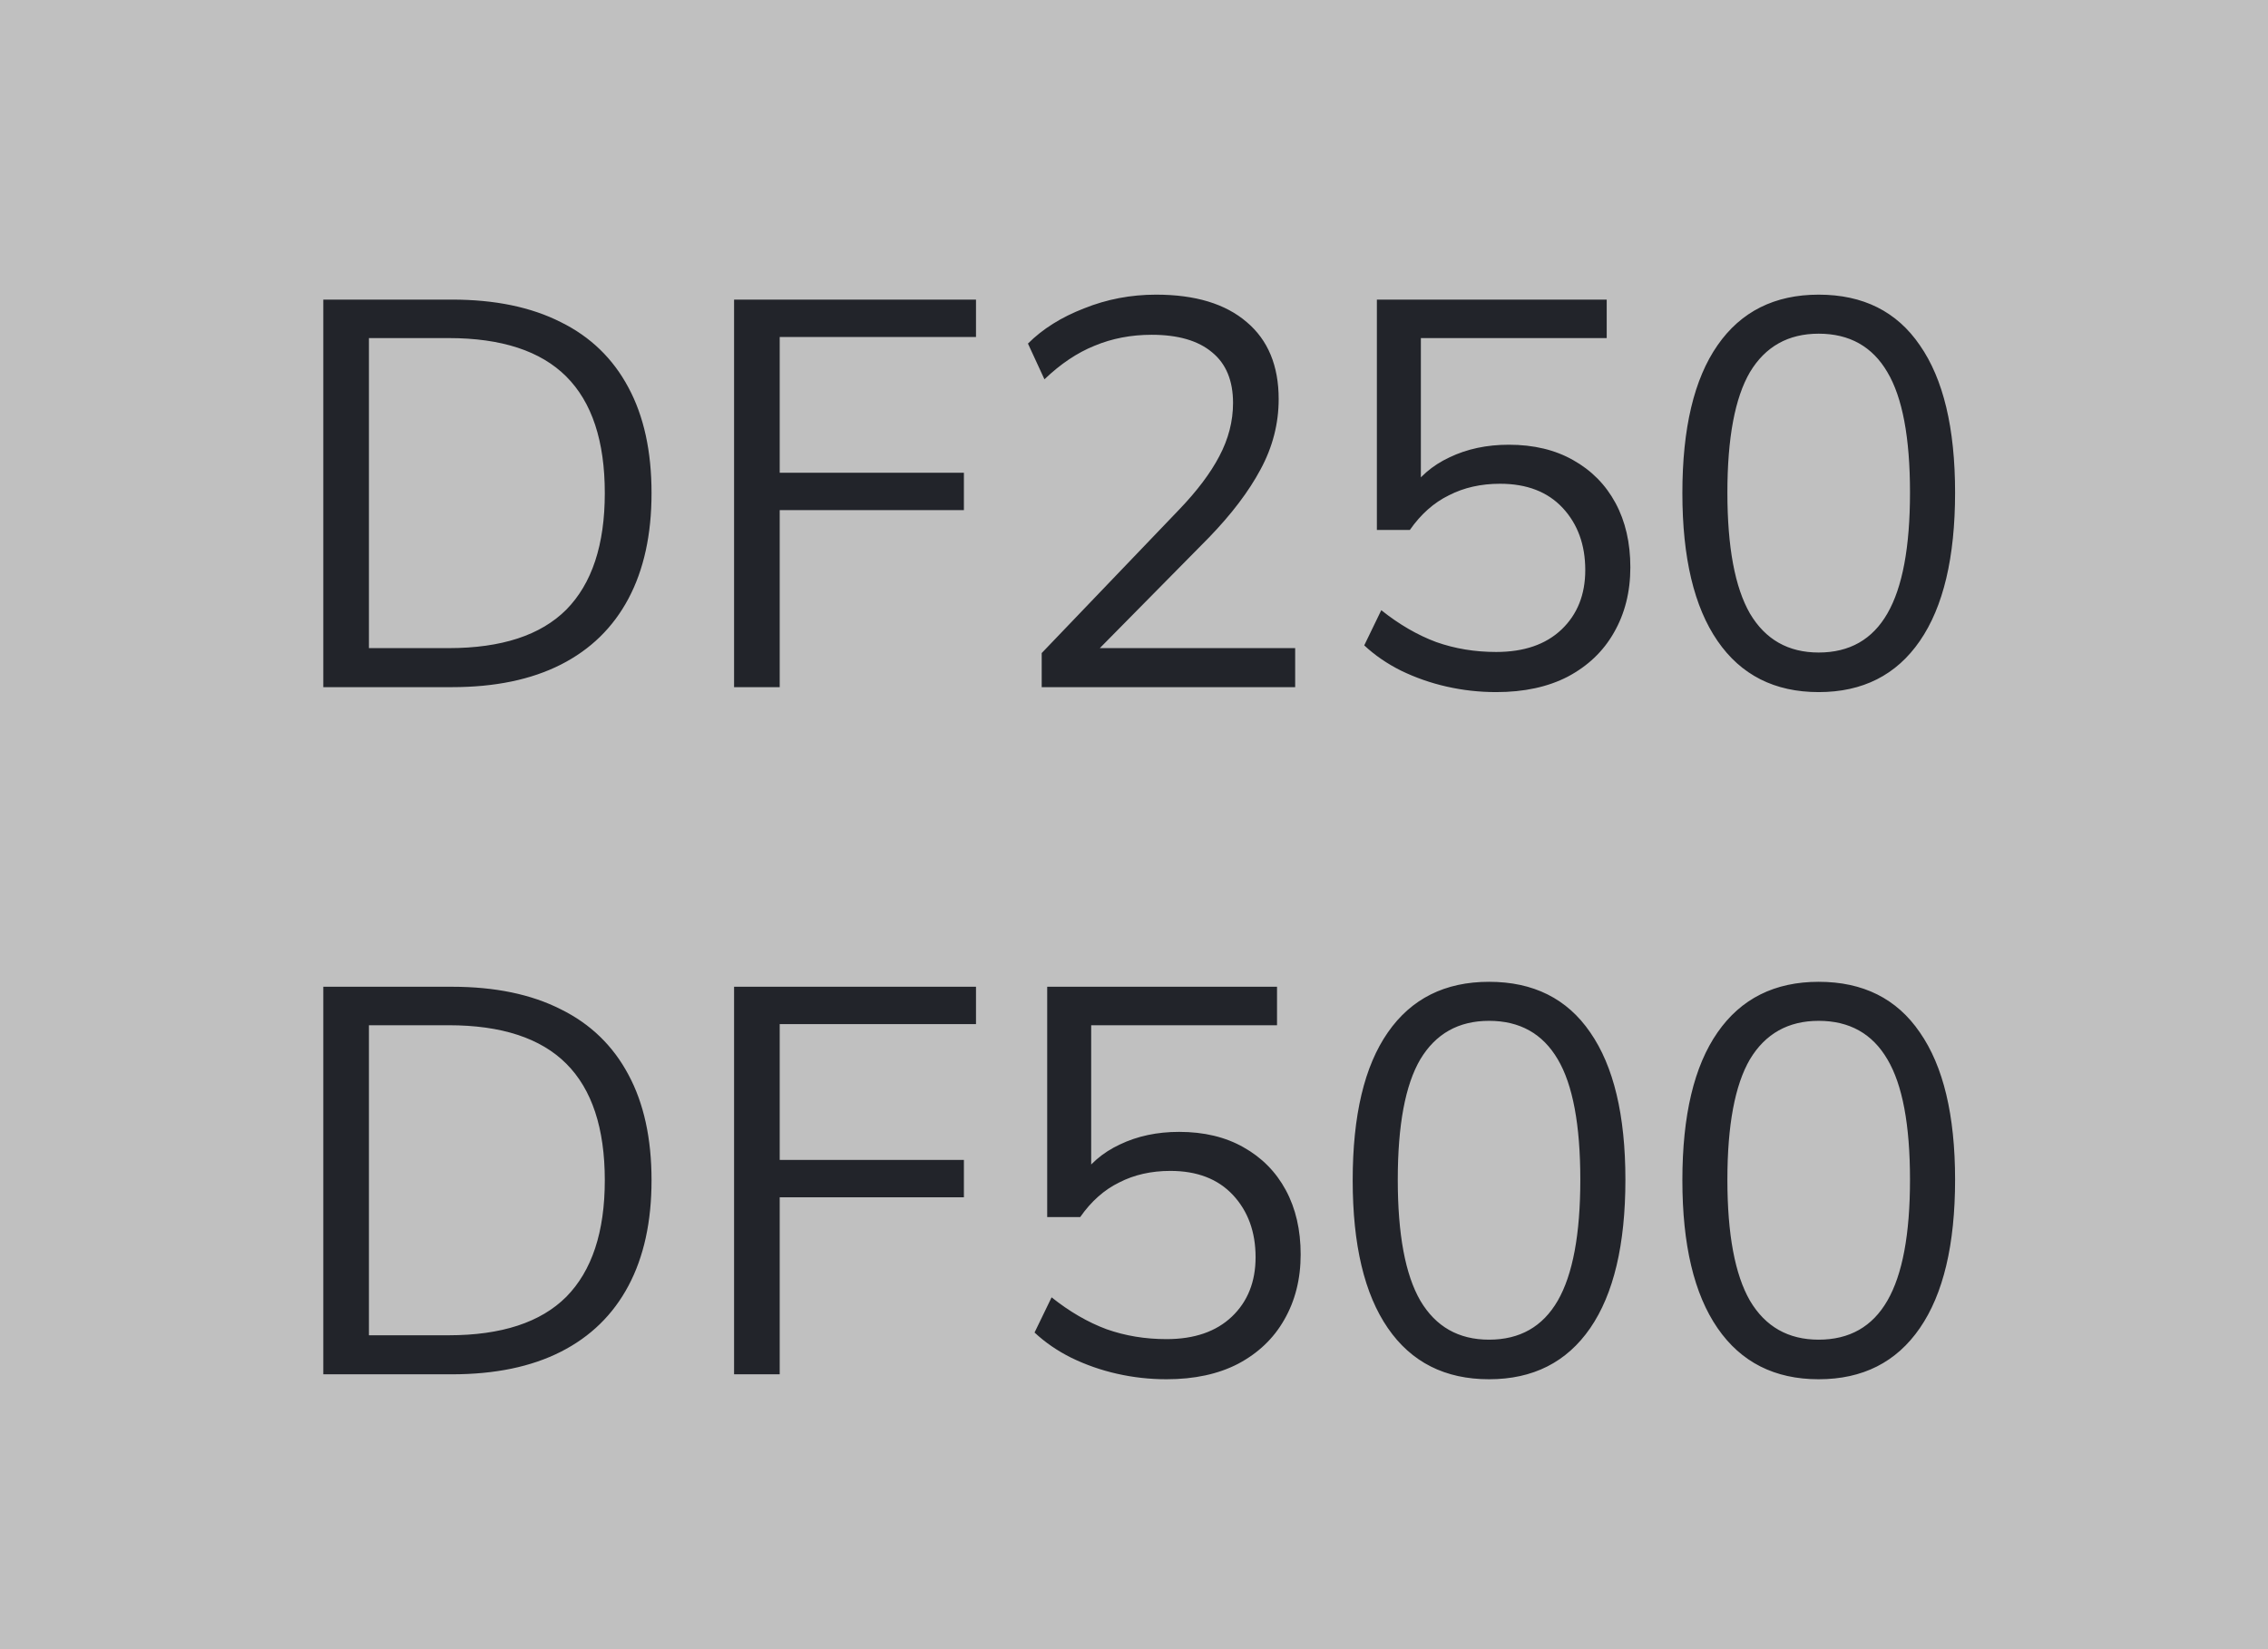 <svg width="33" height="24" viewBox="0 0 33 24" fill="none" xmlns="http://www.w3.org/2000/svg">
<rect x="0" y="0" width="33" height="24" fill="#808080" stroke="none"/>
<rect width="33" height="24" fill="white" fill-opacity="0.5"/>
<path d="M4.704 10V4.36H6.576C7.2 4.36 7.728 4.469 8.16 4.688C8.592 4.901 8.92 5.219 9.144 5.64C9.368 6.056 9.48 6.568 9.48 7.176C9.48 7.779 9.368 8.291 9.144 8.712C8.92 9.133 8.592 9.453 8.16 9.672C7.728 9.891 7.2 10 6.576 10H4.704ZM5.368 9.432H6.528C7.296 9.432 7.867 9.245 8.24 8.872C8.613 8.493 8.8 7.928 8.8 7.176C8.8 6.419 8.613 5.853 8.24 5.48C7.867 5.107 7.296 4.92 6.528 4.92H5.368V9.432ZM10.681 10V4.36H14.201V4.904H11.345V6.88H14.025V7.424H11.345V10H10.681ZM15.157 10V9.504L17.157 7.416C17.418 7.144 17.613 6.885 17.741 6.64C17.874 6.389 17.941 6.131 17.941 5.864C17.941 5.539 17.839 5.293 17.637 5.128C17.434 4.957 17.141 4.872 16.757 4.872C16.458 4.872 16.181 4.925 15.925 5.032C15.674 5.133 15.431 5.296 15.197 5.52L14.957 5C15.17 4.787 15.442 4.616 15.773 4.488C16.103 4.355 16.453 4.288 16.821 4.288C17.391 4.288 17.831 4.421 18.141 4.688C18.45 4.949 18.605 5.323 18.605 5.808C18.605 6.165 18.517 6.507 18.341 6.832C18.17 7.152 17.919 7.483 17.589 7.824L15.821 9.616V9.432H18.845V10H15.157ZM21.77 10.072C21.524 10.072 21.284 10.045 21.05 9.992C20.815 9.939 20.594 9.861 20.386 9.76C20.183 9.659 20.004 9.536 19.85 9.392L20.098 8.88C20.359 9.088 20.626 9.243 20.898 9.344C21.17 9.44 21.46 9.488 21.77 9.488C22.175 9.488 22.492 9.379 22.722 9.16C22.951 8.941 23.066 8.653 23.066 8.296C23.066 7.928 22.956 7.627 22.738 7.392C22.519 7.157 22.215 7.04 21.826 7.04C21.548 7.04 21.3 7.096 21.082 7.208C20.863 7.315 20.674 7.483 20.514 7.712H20.034V4.36H23.378V4.92H20.674V7.168H20.498C20.642 6.944 20.839 6.773 21.09 6.656C21.346 6.533 21.634 6.472 21.954 6.472C22.316 6.472 22.628 6.547 22.89 6.696C23.156 6.845 23.362 7.053 23.506 7.32C23.65 7.587 23.722 7.899 23.722 8.256C23.722 8.613 23.642 8.931 23.482 9.208C23.327 9.48 23.103 9.693 22.81 9.848C22.522 9.997 22.175 10.072 21.77 10.072ZM26.462 10.072C25.823 10.072 25.332 9.824 24.991 9.328C24.649 8.832 24.479 8.115 24.479 7.176C24.479 6.232 24.649 5.515 24.991 5.024C25.332 4.533 25.823 4.288 26.462 4.288C27.108 4.288 27.599 4.533 27.934 5.024C28.276 5.515 28.447 6.229 28.447 7.168C28.447 8.112 28.276 8.832 27.934 9.328C27.593 9.824 27.102 10.072 26.462 10.072ZM26.462 9.496C26.91 9.496 27.244 9.307 27.462 8.928C27.681 8.549 27.791 7.963 27.791 7.168C27.791 6.368 27.681 5.784 27.462 5.416C27.244 5.043 26.91 4.856 26.462 4.856C26.02 4.856 25.686 5.043 25.462 5.416C25.244 5.789 25.134 6.373 25.134 7.168C25.134 7.963 25.244 8.549 25.462 8.928C25.686 9.307 26.02 9.496 26.462 9.496Z" fill="#22242A"/>
<path d="M4.704 20V14.36H6.576C7.2 14.36 7.728 14.469 8.16 14.688C8.592 14.901 8.92 15.219 9.144 15.64C9.368 16.056 9.48 16.568 9.48 17.176C9.48 17.779 9.368 18.291 9.144 18.712C8.92 19.133 8.592 19.453 8.16 19.672C7.728 19.891 7.2 20 6.576 20H4.704ZM5.368 19.432H6.528C7.296 19.432 7.867 19.245 8.24 18.872C8.613 18.493 8.8 17.928 8.8 17.176C8.8 16.419 8.613 15.853 8.24 15.48C7.867 15.107 7.296 14.92 6.528 14.92H5.368V19.432ZM10.681 20V14.36H14.201V14.904H11.345V16.88H14.025V17.424H11.345V20H10.681ZM16.973 20.072C16.727 20.072 16.487 20.045 16.253 19.992C16.018 19.939 15.797 19.861 15.589 19.76C15.386 19.659 15.207 19.536 15.053 19.392L15.301 18.88C15.562 19.088 15.829 19.243 16.101 19.344C16.373 19.44 16.663 19.488 16.973 19.488C17.378 19.488 17.695 19.379 17.925 19.16C18.154 18.941 18.269 18.653 18.269 18.296C18.269 17.928 18.159 17.627 17.941 17.392C17.722 17.157 17.418 17.04 17.029 17.04C16.751 17.04 16.503 17.096 16.285 17.208C16.066 17.315 15.877 17.483 15.717 17.712H15.237V14.36H18.581V14.92H15.877V17.168H15.701C15.845 16.944 16.042 16.773 16.293 16.656C16.549 16.533 16.837 16.472 17.157 16.472C17.519 16.472 17.831 16.547 18.093 16.696C18.359 16.845 18.565 17.053 18.709 17.32C18.853 17.587 18.925 17.899 18.925 18.256C18.925 18.613 18.845 18.931 18.685 19.208C18.53 19.48 18.306 19.693 18.013 19.848C17.725 19.997 17.378 20.072 16.973 20.072ZM21.666 20.072C21.026 20.072 20.535 19.824 20.194 19.328C19.852 18.832 19.682 18.115 19.682 17.176C19.682 16.232 19.852 15.515 20.194 15.024C20.535 14.533 21.026 14.288 21.666 14.288C22.311 14.288 22.802 14.533 23.138 15.024C23.479 15.515 23.65 16.229 23.65 17.168C23.65 18.112 23.479 18.832 23.138 19.328C22.796 19.824 22.306 20.072 21.666 20.072ZM21.666 19.496C22.114 19.496 22.447 19.307 22.666 18.928C22.884 18.549 22.994 17.963 22.994 17.168C22.994 16.368 22.884 15.784 22.666 15.416C22.447 15.043 22.114 14.856 21.666 14.856C21.223 14.856 20.89 15.043 20.666 15.416C20.447 15.789 20.338 16.373 20.338 17.168C20.338 17.963 20.447 18.549 20.666 18.928C20.89 19.307 21.223 19.496 21.666 19.496ZM26.462 20.072C25.823 20.072 25.332 19.824 24.991 19.328C24.649 18.832 24.479 18.115 24.479 17.176C24.479 16.232 24.649 15.515 24.991 15.024C25.332 14.533 25.823 14.288 26.462 14.288C27.108 14.288 27.599 14.533 27.934 15.024C28.276 15.515 28.447 16.229 28.447 17.168C28.447 18.112 28.276 18.832 27.934 19.328C27.593 19.824 27.102 20.072 26.462 20.072ZM26.462 19.496C26.91 19.496 27.244 19.307 27.462 18.928C27.681 18.549 27.791 17.963 27.791 17.168C27.791 16.368 27.681 15.784 27.462 15.416C27.244 15.043 26.91 14.856 26.462 14.856C26.02 14.856 25.686 15.043 25.462 15.416C25.244 15.789 25.134 16.373 25.134 17.168C25.134 17.963 25.244 18.549 25.462 18.928C25.686 19.307 26.02 19.496 26.462 19.496Z" fill="#22242A"/>
</svg>
